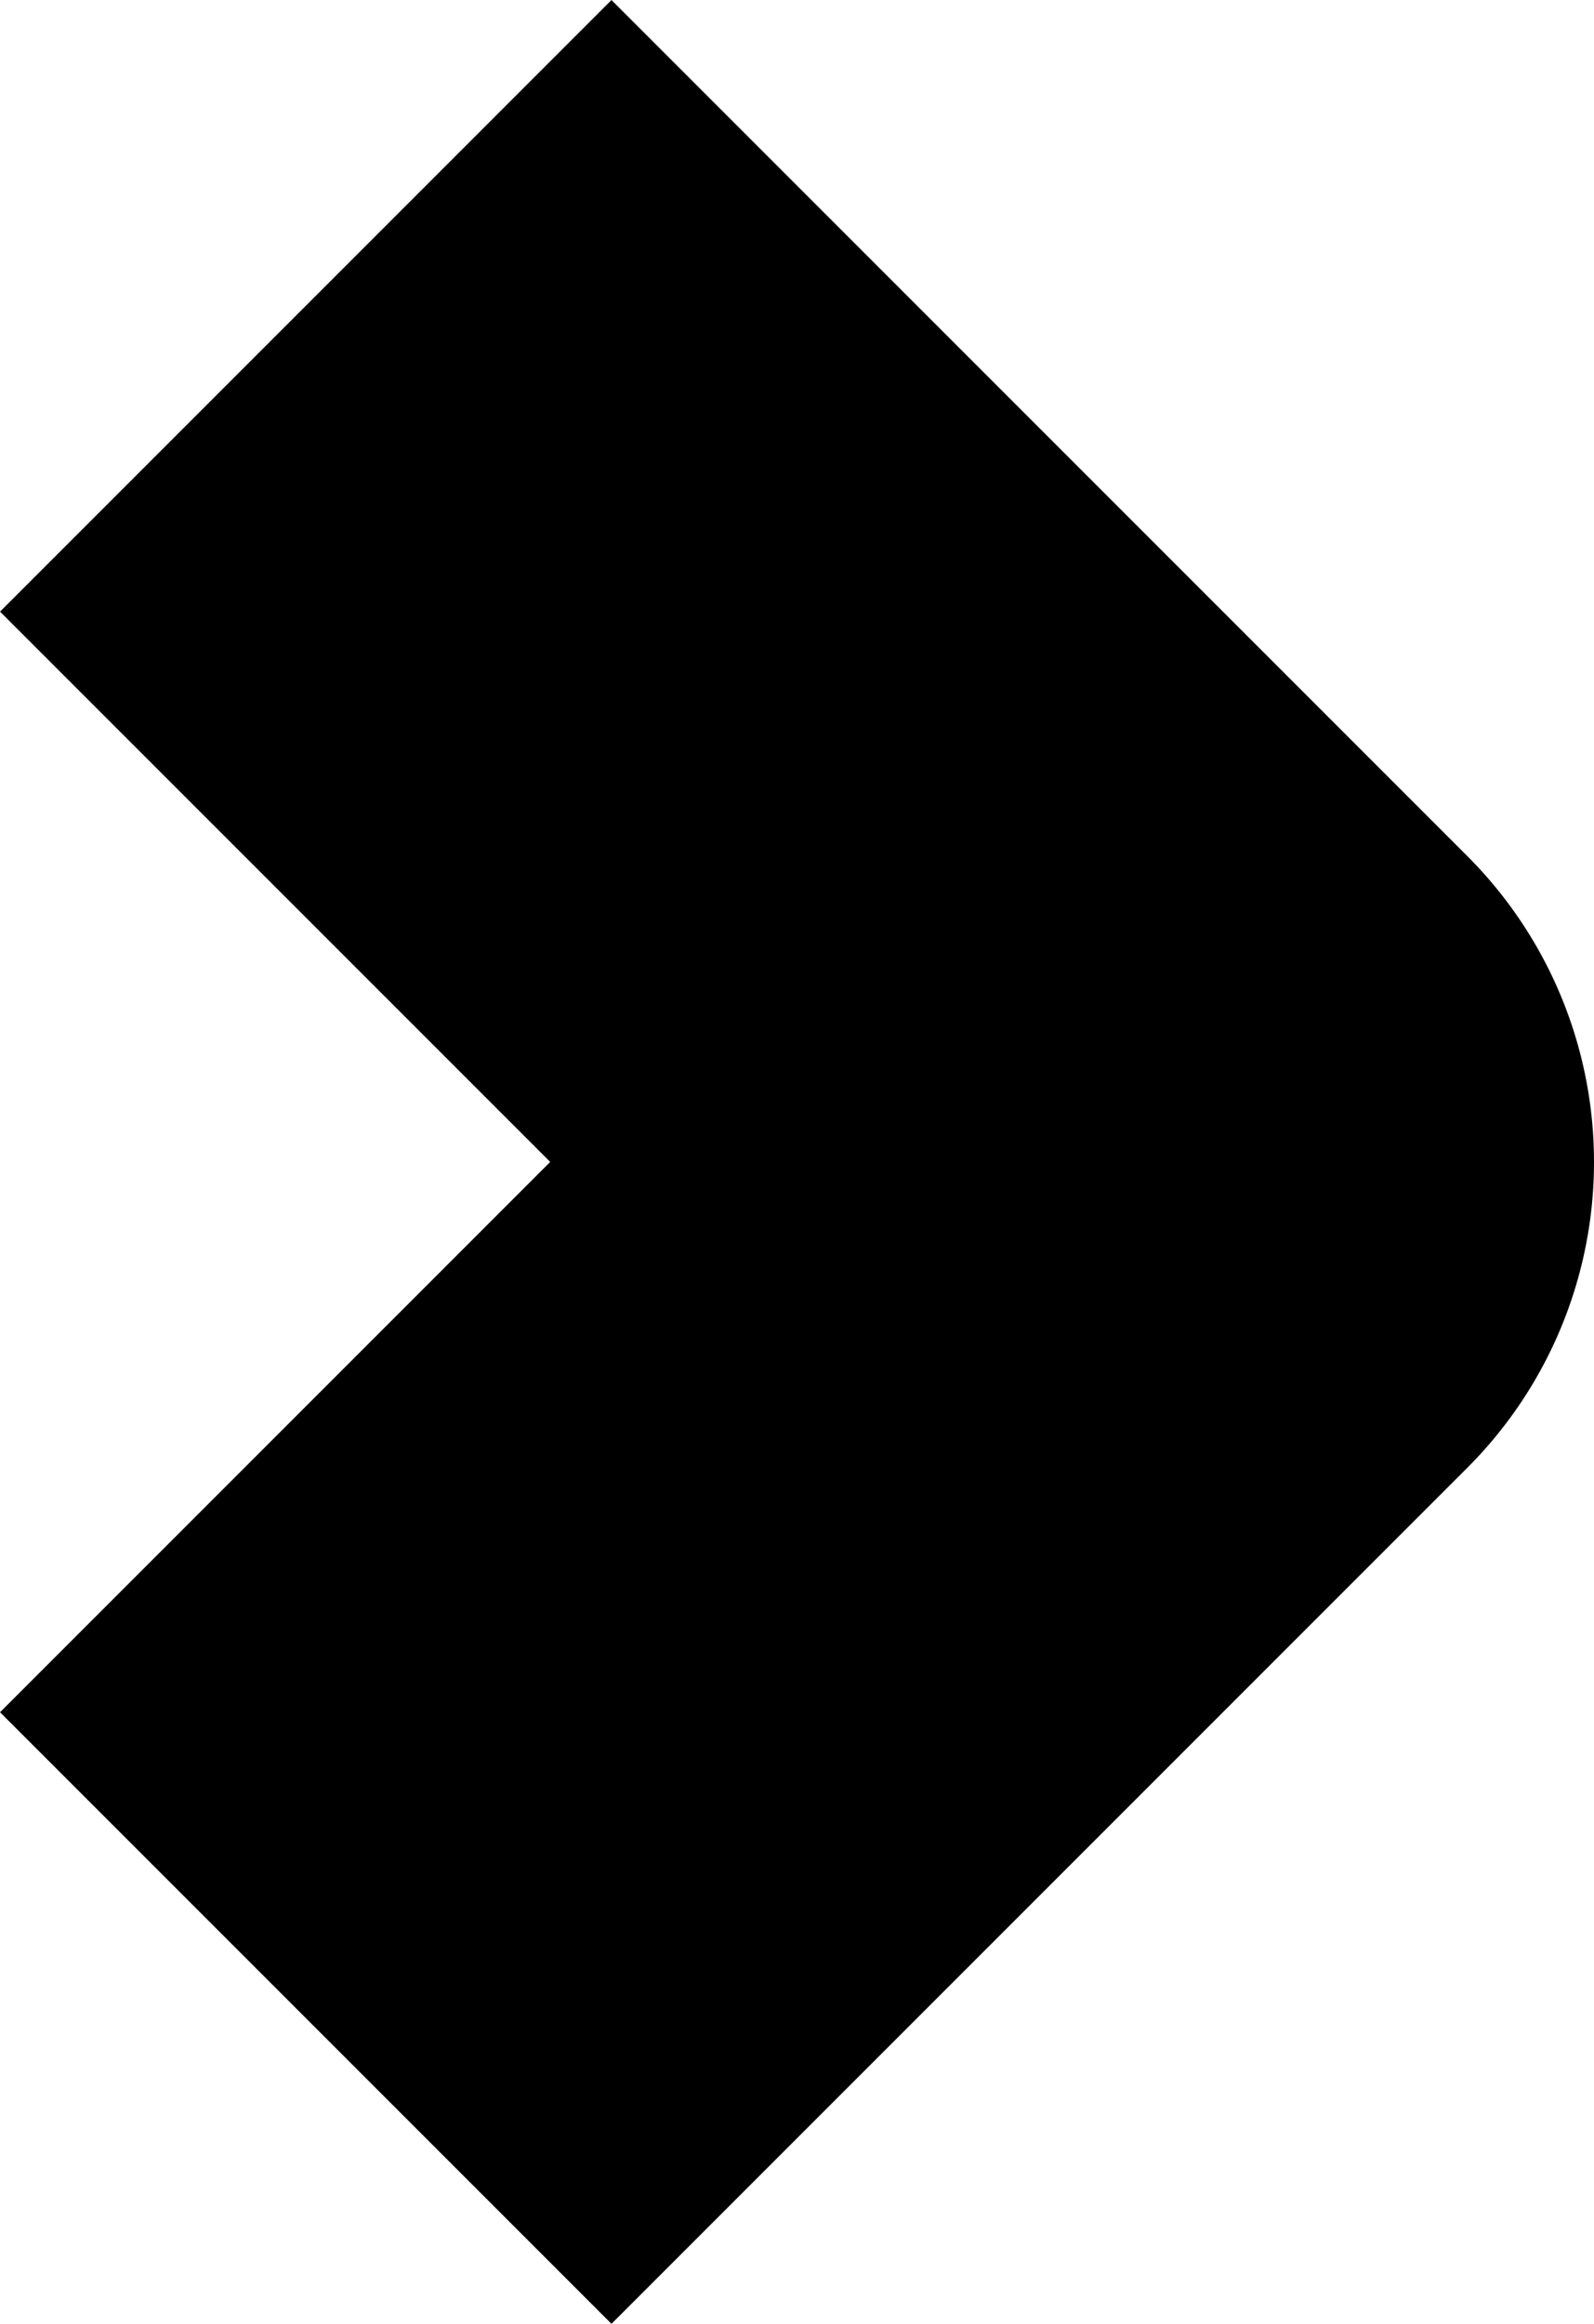 <svg xmlns="http://www.w3.org/2000/svg" width="9.217" height="13.434" viewBox="0 0 9.217 13.434">
  <path id="パス_313" data-name="パス 313" d="M1476.5,2442.667l4.949,4.949-4.949,4.949" transform="translate(-1474.732 -2440.899)" fill="none" stroke="#000" stroke-linejoin="round" stroke-width="5"/>
</svg>

